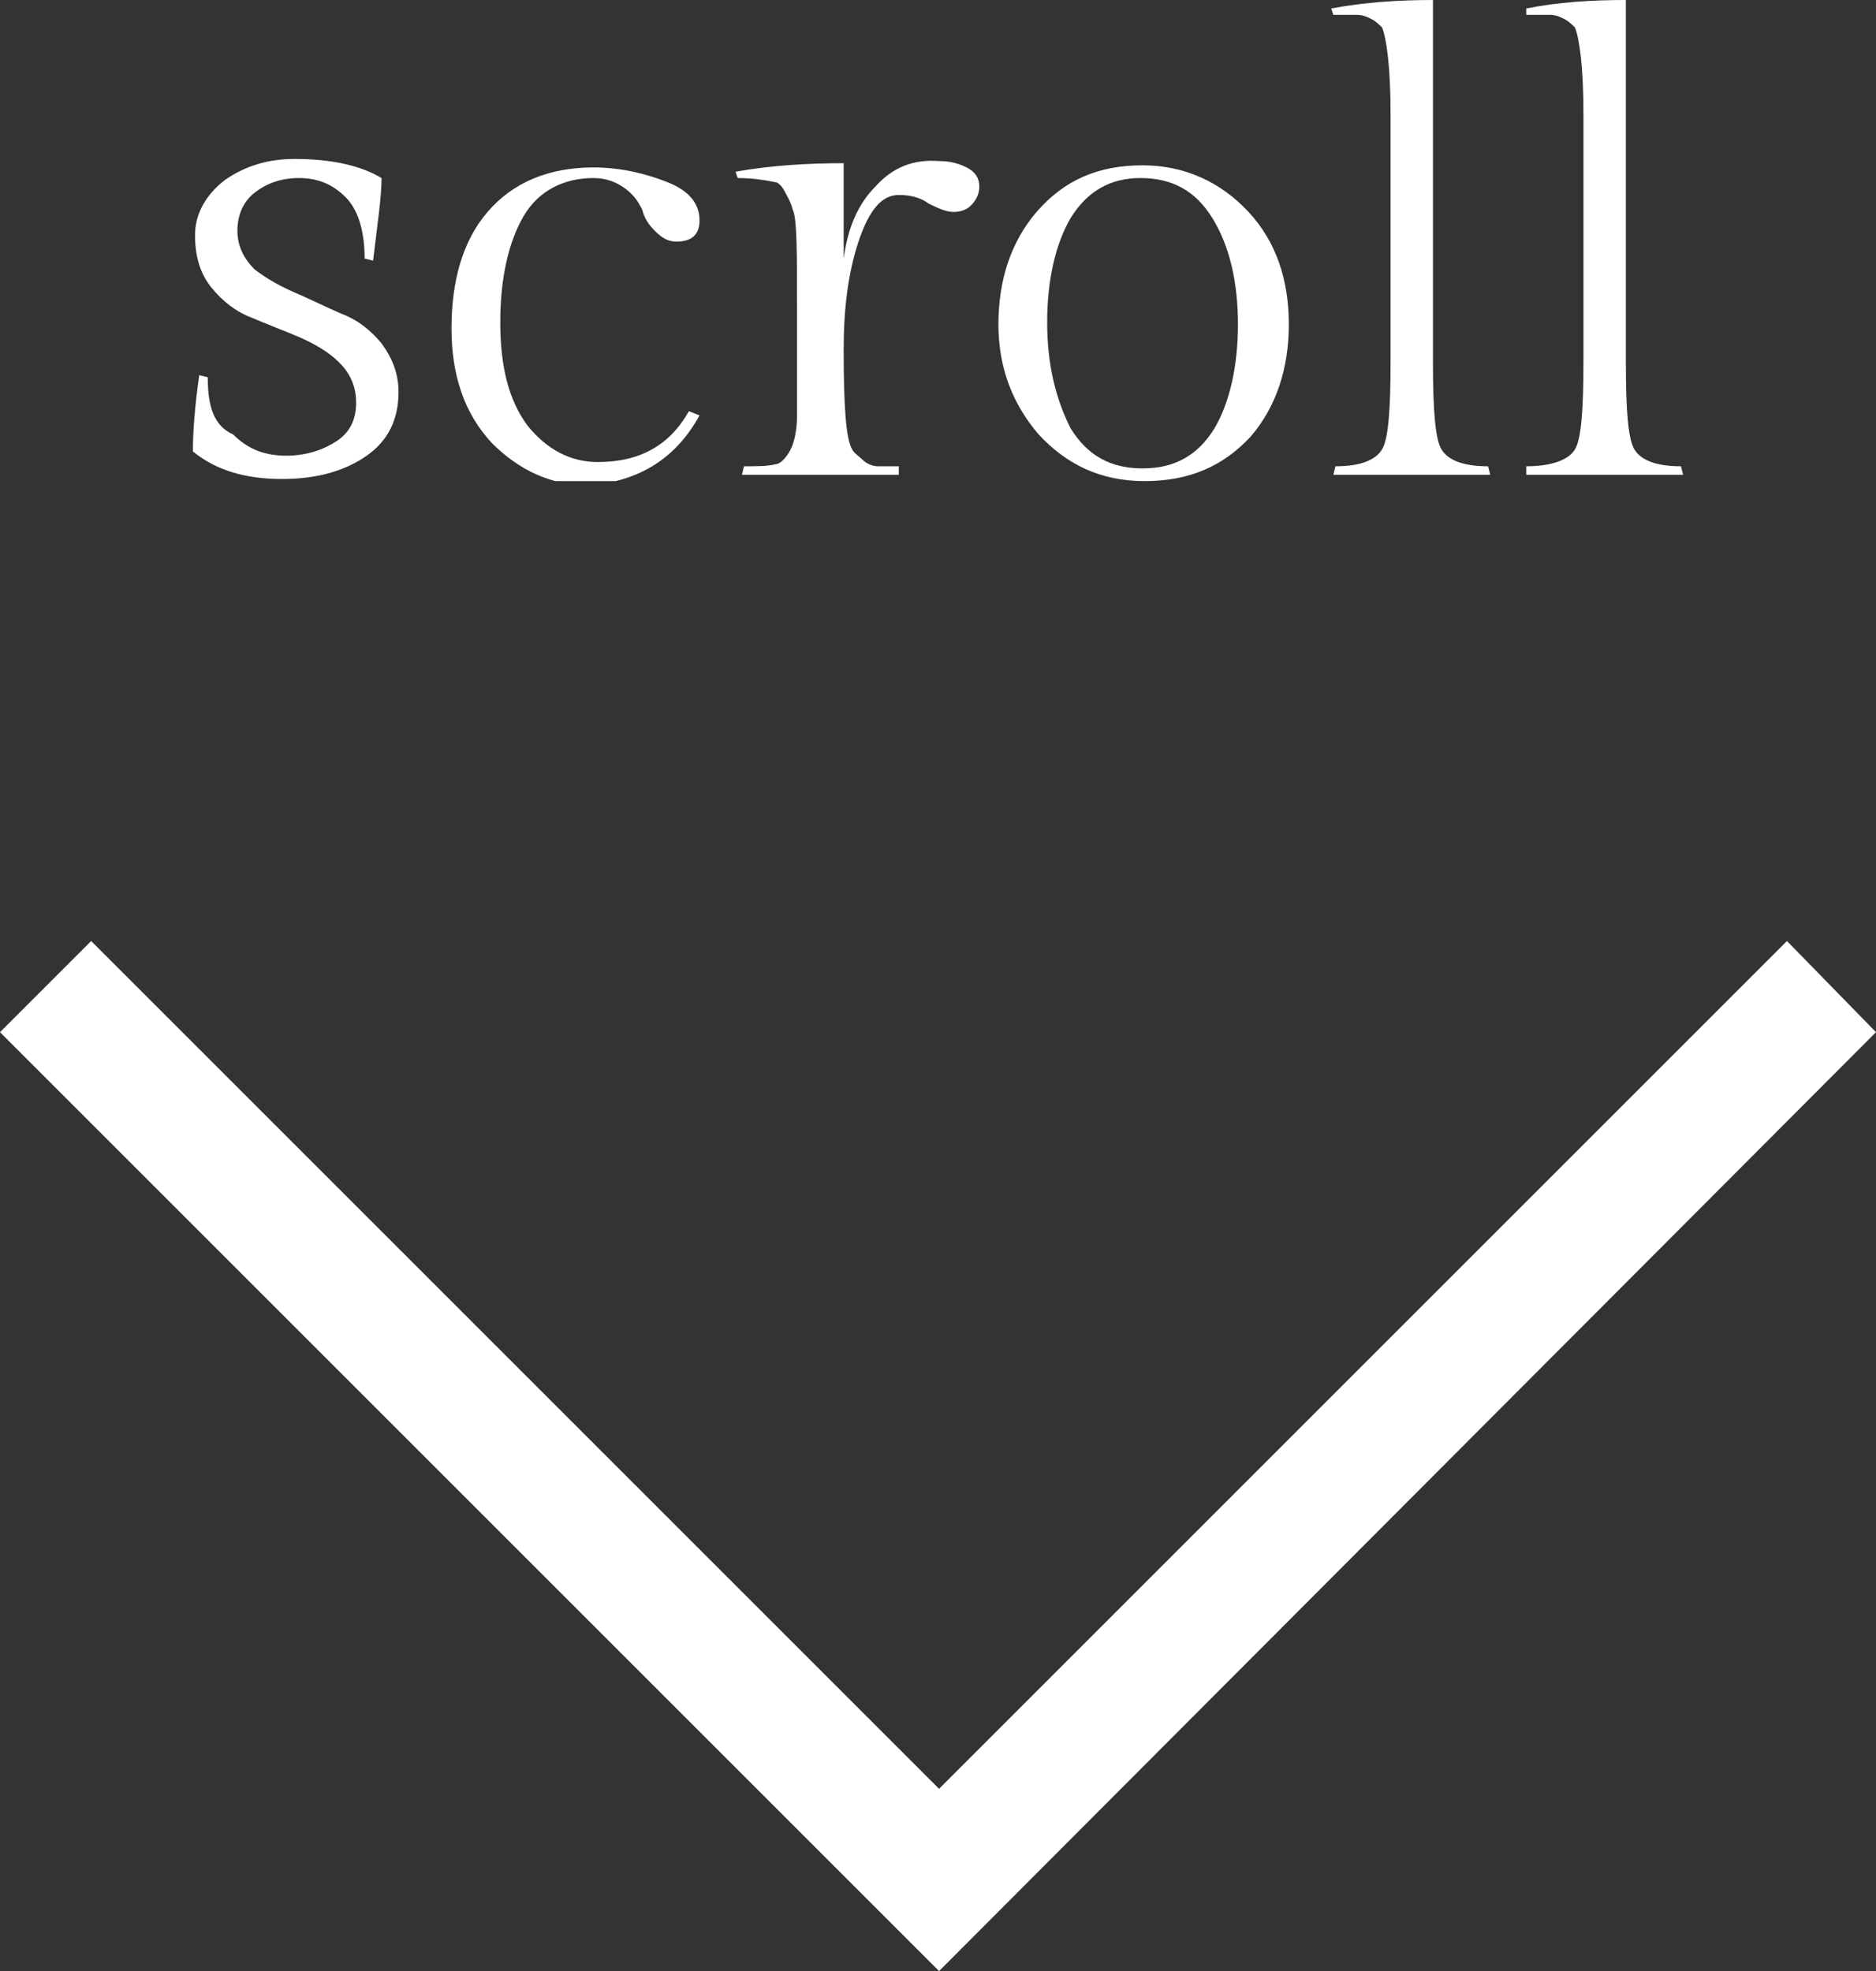 <?xml version="1.0" encoding="utf-8"?>
<!-- Generator: Adobe Illustrator 24.3.0, SVG Export Plug-In . SVG Version: 6.00 Build 0)  -->
<svg version="1.1" id="Ebene_1" xmlns="http://www.w3.org/2000/svg" xmlns:xlink="http://www.w3.org/1999/xlink" x="0px" y="0px"
	 width="88.5px" height="93px" viewBox="0 0 88.5 93" style="enable-background:new 0 0 88.5 93;" xml:space="preserve">
<rect x="0" y="0" width="88.5" height="93" fill="#333333" stroke="none"/>
<style type="text/css">
	.st0{fill:#FFFFFF;}
	.st1{clip-path:url(#SVGID_2_);fill:#FFFFFF;}
</style>
<g>
	<g>
		<g transform="matrix( 1, 0, 0, 1, 0,0) ">
			<g>
				<g>
					<path class="st0" d="M88.5,48.7l-4.2-4.3l-40,40l-40-40L0,48.7L44.3,93L88.5,48.7z"/>
				</g>
			</g>
		</g>
	</g>
	<g>
		<defs>
			<rect id="SVGID_1_" x="9.1" width="70.3" height="22.7"/>
		</defs>
		<clipPath id="SVGID_2_">
			<use xlink:href="#SVGID_1_"  style="overflow:visible;"/>
		</clipPath>
		<path class="st1" d="M72,0.4L72,0.7c0.5,0,0.8,0,1.1,0s0.5,0.1,0.7,0.2c0.2,0.1,0.4,0.3,0.5,0.4c0.2,0.5,0.4,1.8,0.4,4.1v11.6
			c0,2.3-0.1,3.7-0.4,4.2C74,21.7,73.2,22,72,22L72,22.4h7.4L79.3,22c-1.2,0-1.9-0.3-2.2-0.8c-0.3-0.5-0.4-1.9-0.4-4.1V0
			C75.1,0,73.5,0.1,72,0.4 M62.8,0.4l0.1,0.3c0.5,0,0.8,0,1.1,0c0.3,0,0.5,0.1,0.7,0.2c0.2,0.1,0.4,0.3,0.5,0.4
			c0.2,0.5,0.4,1.8,0.4,4.1v11.6c0,2.3-0.1,3.7-0.4,4.2c-0.3,0.5-1,0.8-2.2,0.8l-0.1,0.4h7.4L70.2,22c-1.2,0-1.9-0.3-2.2-0.8
			c-0.3-0.5-0.4-1.9-0.4-4.1V0C66,0,64.4,0.1,62.8,0.4 M49.4,15.2c0-2,0.4-3.7,1.1-4.9c0.8-1.3,1.9-1.9,3.3-1.9
			c1.5,0,2.6,0.6,3.4,1.9c0.8,1.3,1.2,3,1.2,5s-0.4,3.7-1.1,4.9c-0.8,1.3-1.9,1.9-3.4,1.9s-2.6-0.6-3.4-1.9
			C49.8,18.8,49.4,17.2,49.4,15.2 M49,20.5c1.3,1.4,2.9,2.2,5,2.2c2.1,0,3.7-0.7,5-2.1c1.2-1.4,1.8-3.2,1.8-5.3s-0.6-3.9-1.9-5.3
			c-1.3-1.4-3-2.2-5-2.2c-2.1,0-3.7,0.7-5,2.2c-1.2,1.4-1.8,3.2-1.8,5.3S47.8,19.1,49,20.5 M41.3,8.8c-0.8,0.8-1.3,1.9-1.5,3.4V7.7
			c-1.7,0-3.4,0.1-5.1,0.4l0.1,0.3c0.7,0,1.3,0.1,1.8,0.2C36.7,8.6,36.9,8.8,37,9c0.1,0.2,0.3,0.5,0.4,0.9c0.2,0.4,0.2,2,0.2,4.8
			v1.8c0,1.4,0,2.4,0,3.1c0,0.6-0.1,1.2-0.3,1.6c-0.2,0.4-0.5,0.7-0.7,0.7C36.2,22,35.8,22,35.1,22L35,22.4h7.4L42.4,22
			c-0.4,0-0.8,0-1,0c-0.2,0-0.5-0.1-0.7-0.3c-0.2-0.2-0.4-0.3-0.5-0.5c-0.3-0.5-0.4-2.1-0.4-4.7c0-1.9,0.2-3.6,0.7-5.1
			c0.5-1.5,1.1-2.2,1.9-2.2c0.5,0,1,0.1,1.4,0.4C44.4,9.9,44.7,10,45,10s0.6-0.1,0.8-0.3s0.4-0.5,0.4-0.9c0-0.4-0.2-0.7-0.6-0.9
			c-0.4-0.2-0.8-0.3-1.3-0.3C43.1,7.5,42.1,7.9,41.3,8.8 M33,19.6l-0.5-0.2c-0.9,1.6-2.3,2.4-4.3,2.4c-1.3,0-2.4-0.6-3.3-1.7
			c-0.9-1.2-1.3-2.8-1.3-4.9s0.4-3.8,1.1-5c0.7-1.2,1.9-1.8,3.3-1.8c0.6,0,1.1,0.2,1.5,0.5c0.4,0.3,0.6,0.6,0.8,1
			c0.1,0.4,0.3,0.7,0.6,1c0.3,0.3,0.6,0.5,1,0.5c0.7,0,1.1-0.3,1.1-1c0-0.8-0.5-1.4-1.5-1.8c-1-0.4-2.2-0.7-3.5-0.7
			c-2.1,0-3.8,0.7-5,2.1c-1.2,1.4-1.7,3.3-1.7,5.5s0.6,4,1.9,5.4c1.3,1.3,2.8,2,4.6,2C30.2,22.7,31.9,21.6,33,19.6 M9.8,17.8
			l-0.4-0.1c-0.2,1.4-0.3,2.6-0.3,3.6c1.1,0.9,2.5,1.3,4.2,1.3c1.7,0,3-0.4,4-1.1c1-0.7,1.5-1.7,1.5-3c0-0.9-0.3-1.6-0.8-2.3
			c-0.5-0.6-1.1-1.1-1.9-1.4c-0.7-0.3-1.5-0.7-2.2-1c-0.7-0.3-1.4-0.7-1.9-1.1c-0.5-0.5-0.8-1.1-0.8-1.8c0-0.8,0.3-1.4,0.8-1.8
			c0.5-0.4,1.2-0.7,2.1-0.7c0.9,0,1.6,0.3,2.2,0.9c0.6,0.6,0.9,1.6,0.9,2.9l0.4,0.1c0.2-1.7,0.4-3,0.4-3.9c-1-0.6-2.4-0.9-4.1-0.9
			c-1.2,0-2.3,0.3-3.3,1c-0.9,0.7-1.4,1.6-1.4,2.6c0,1.1,0.3,1.9,0.8,2.5c0.5,0.6,1.1,1.1,1.9,1.4c0.7,0.3,1.5,0.6,2.2,0.9
			c0.7,0.3,1.4,0.7,1.9,1.2c0.5,0.5,0.8,1.1,0.8,1.9s-0.3,1.4-0.9,1.8c-0.6,0.4-1.4,0.7-2.4,0.7s-1.8-0.3-2.5-1
			C10.1,20.1,9.8,19.2,9.8,17.8"/>
	</g>
</g>
</svg>
